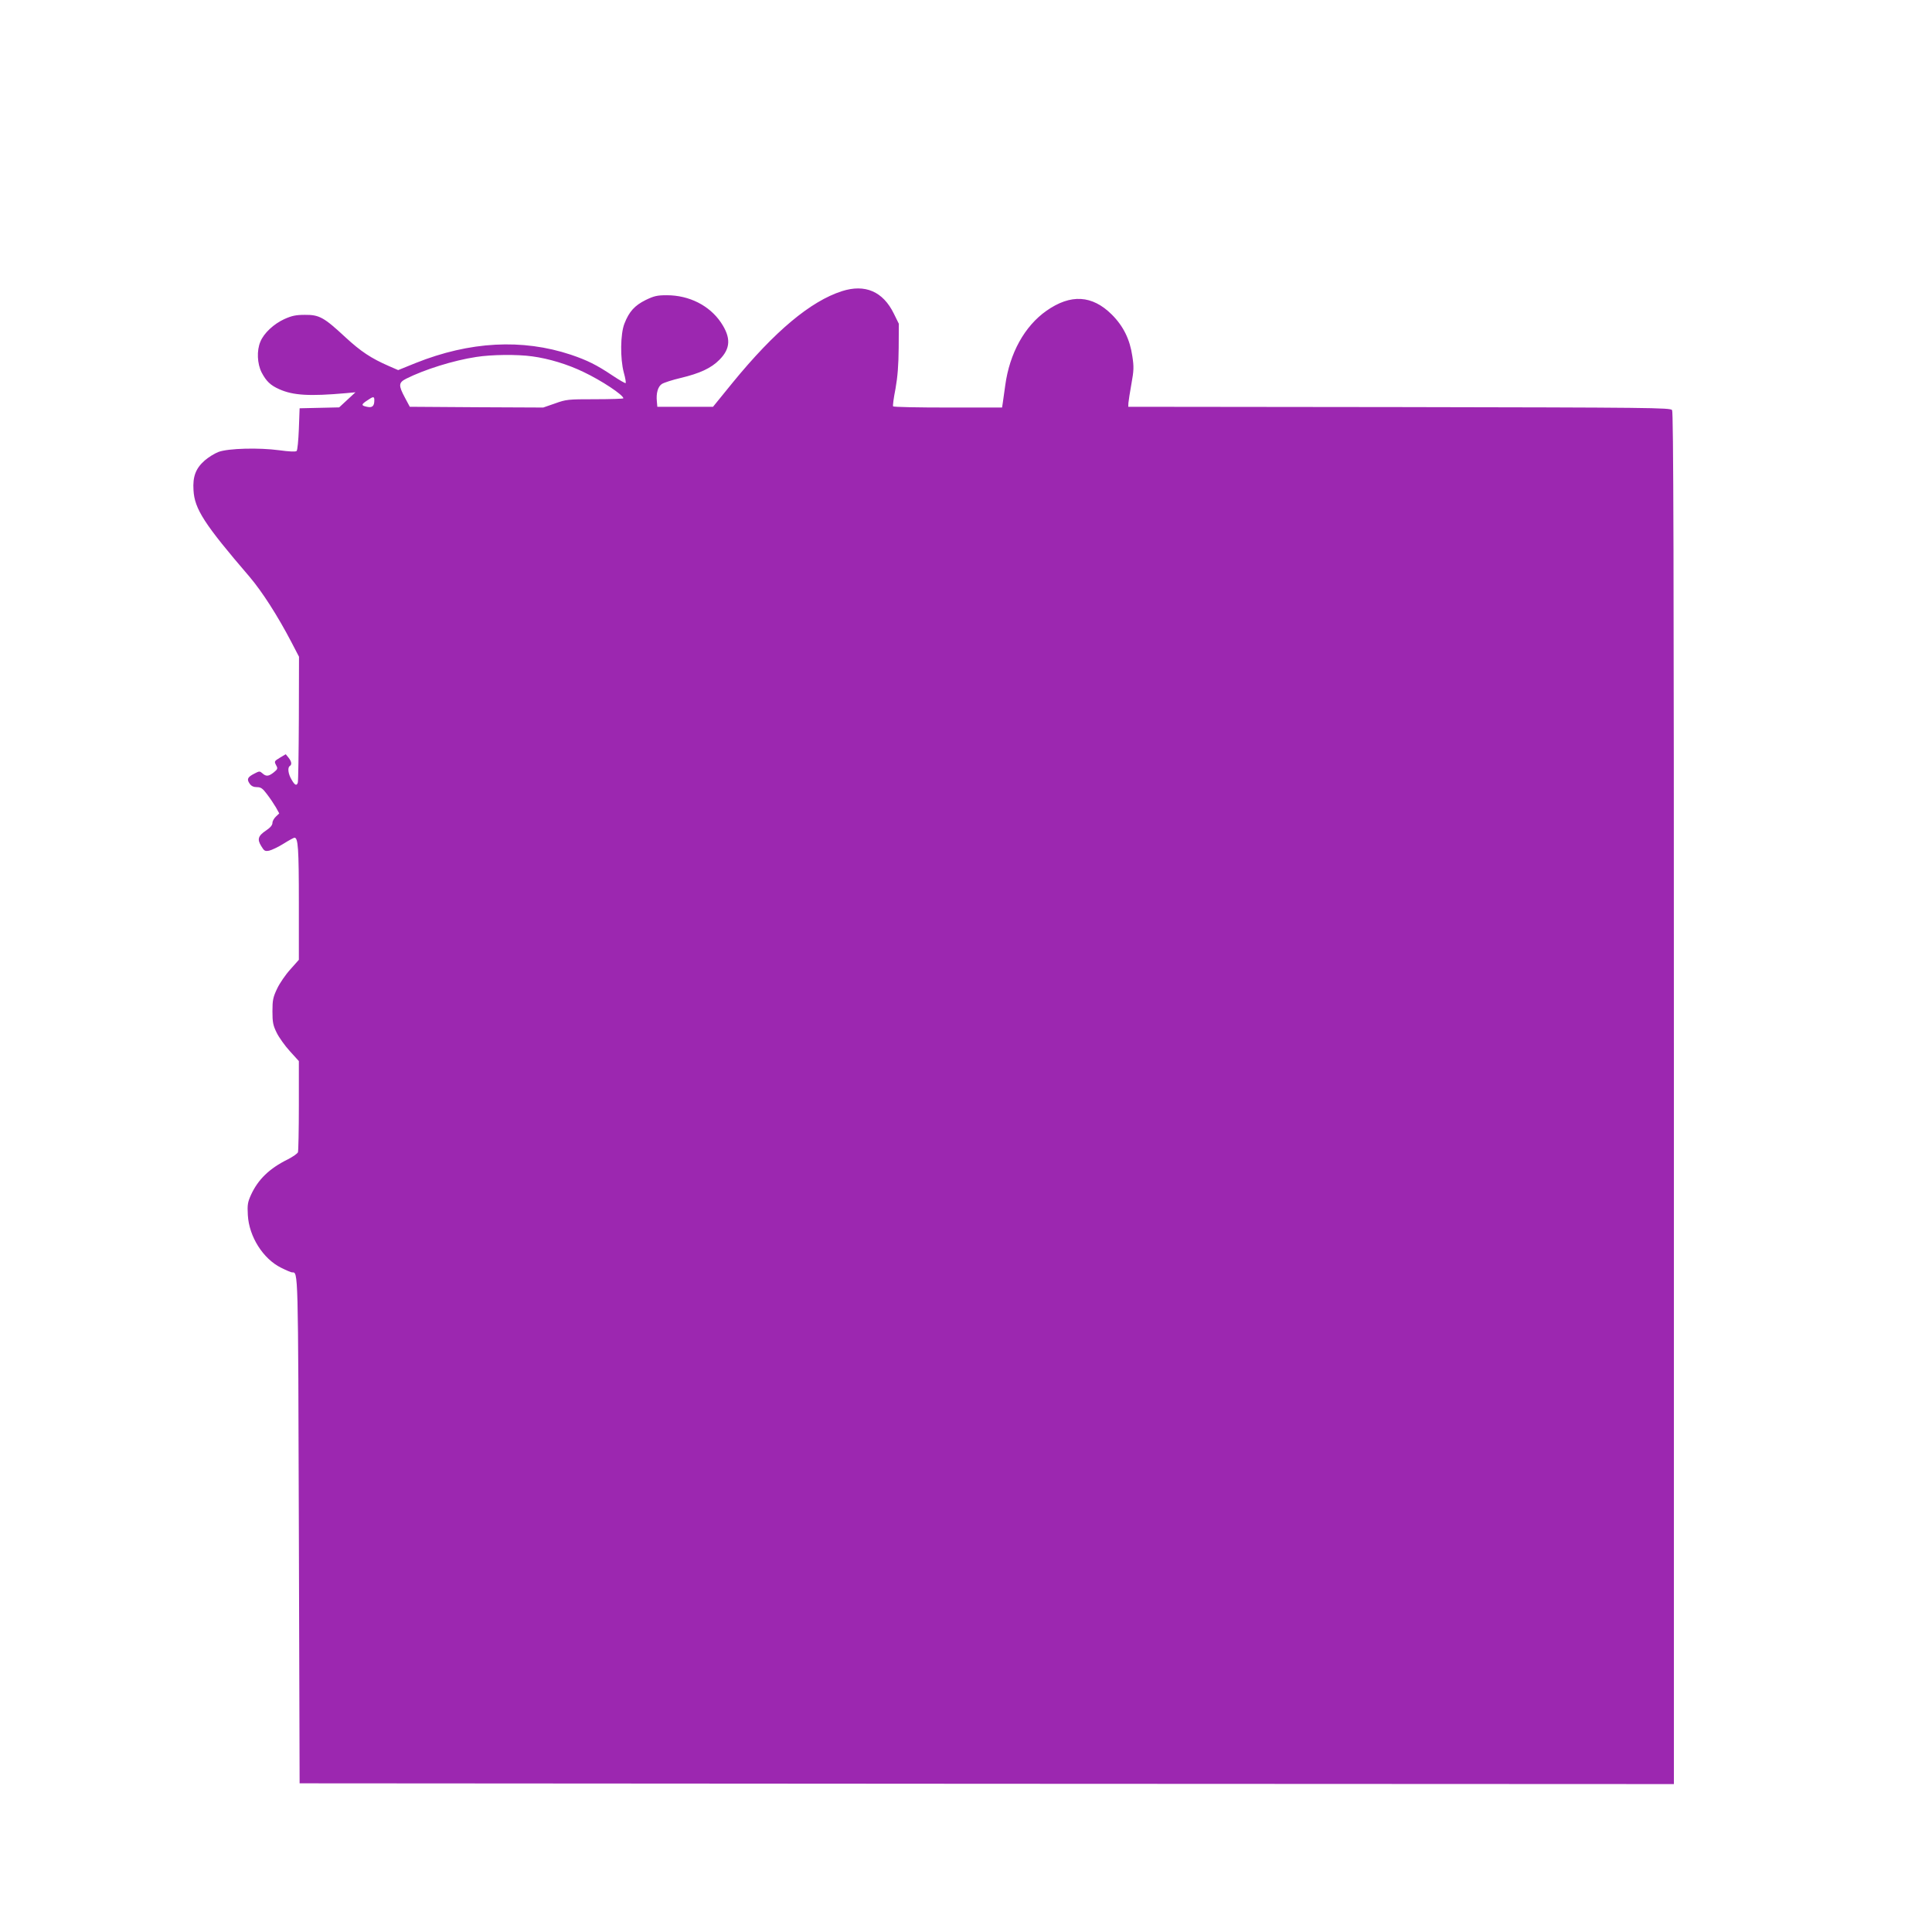 <?xml version="1.0" standalone="no"?>
<!DOCTYPE svg PUBLIC "-//W3C//DTD SVG 20010904//EN"
 "http://www.w3.org/TR/2001/REC-SVG-20010904/DTD/svg10.dtd">
<svg version="1.0" xmlns="http://www.w3.org/2000/svg"
 width="1280pt" height="1280pt" viewBox="0 0 1280 1280"
 preserveAspectRatio="xMidYMid meet">
<g transform="translate(0,1280) scale(0.1,-0.1)"
fill="#9c27b0" stroke="none">
<path d="M5578 10871 c-208 -67 -445 -265 -724 -606 l-130 -160 -185 0 -184 0
-3 34 c-6 56 7 100 33 117 14 9 70 27 125 40 126 30 202 65 256 120 75 75 78
147 10 248 -76 112 -210 180 -358 180 -65 0 -85 -5 -141 -32 -72 -36 -109 -76
-140 -156 -27 -68 -29 -232 -4 -325 10 -35 15 -66 12 -69 -2 -3 -42 20 -87 50
-106 71 -167 101 -276 138 -322 107 -670 88 -1028 -55 l-116 -47 -62 27 c-117
51 -185 96 -288 191 -142 132 -173 149 -268 148 -60 0 -87 -6 -136 -28 -70
-32 -136 -93 -159 -150 -25 -59 -21 -145 8 -203 31 -59 59 -86 118 -112 92
-41 200 -47 439 -26 l65 6 -54 -50 -54 -50 -131 -3 -131 -3 -5 -137 c-3 -75
-9 -141 -15 -146 -6 -6 -50 -4 -115 5 -134 18 -336 13 -402 -11 -26 -10 -67
-35 -92 -57 -59 -52 -80 -106 -74 -197 7 -124 71 -224 371 -573 84 -99 186
-258 277 -432 l51 -98 -1 -411 c-1 -226 -4 -417 -7 -424 -8 -22 -20 -17 -42
22 -22 37 -27 79 -11 89 15 9 12 30 -9 56 l-18 22 -37 -22 c-41 -25 -40 -25
-25 -54 10 -18 8 -24 -17 -44 -34 -27 -51 -29 -76 -6 -17 15 -20 15 -54 -3
-45 -23 -50 -37 -30 -66 11 -16 26 -23 48 -23 26 0 38 -8 67 -47 20 -26 46
-65 59 -87 l22 -40 -22 -21 c-12 -11 -23 -30 -23 -42 0 -15 -15 -32 -42 -50
-54 -36 -60 -59 -32 -104 19 -32 25 -35 52 -30 17 4 60 24 95 46 35 22 68 40
73 40 24 0 29 -70 29 -430 l0 -379 -56 -63 c-32 -35 -71 -92 -88 -128 -27 -57
-31 -76 -31 -150 0 -73 4 -93 28 -142 15 -31 55 -87 88 -123 l59 -65 0 -294
c0 -162 -3 -302 -6 -310 -4 -9 -34 -30 -67 -47 -122 -60 -197 -133 -244 -235
-22 -49 -25 -66 -21 -135 8 -142 101 -289 220 -348 34 -17 67 -31 73 -31 41 0
40 44 45 -1709 l5 -1676 4553 -3 4552 -2 0 4543 c0 3619 -3 4547 -12 4560 -12
16 -134 17 -1808 20 l-1795 2 1 25 c1 14 10 71 20 127 16 88 17 113 6 183 -16
111 -59 199 -136 276 -130 129 -272 138 -433 25 -145 -102 -244 -281 -273
-494 -6 -45 -14 -97 -16 -114 l-5 -33 -359 0 c-197 0 -361 3 -363 8 -3 4 4 57
16 117 14 79 20 156 21 270 l1 160 -33 67 c-72 147 -190 198 -344 149z m-2052
-432 c111 -15 236 -53 341 -104 118 -56 263 -152 263 -174 0 -3 -84 -6 -187
-6 -180 0 -191 -1 -266 -28 l-78 -27 -442 2 -442 3 -32 60 c-44 82 -43 100 8
126 119 60 312 121 464 144 101 16 271 18 371 4z m-1046 -291 c0 -39 -14 -51
-49 -43 -39 8 -39 15 2 42 41 28 47 28 47 1z"/>
</g>
</svg>
